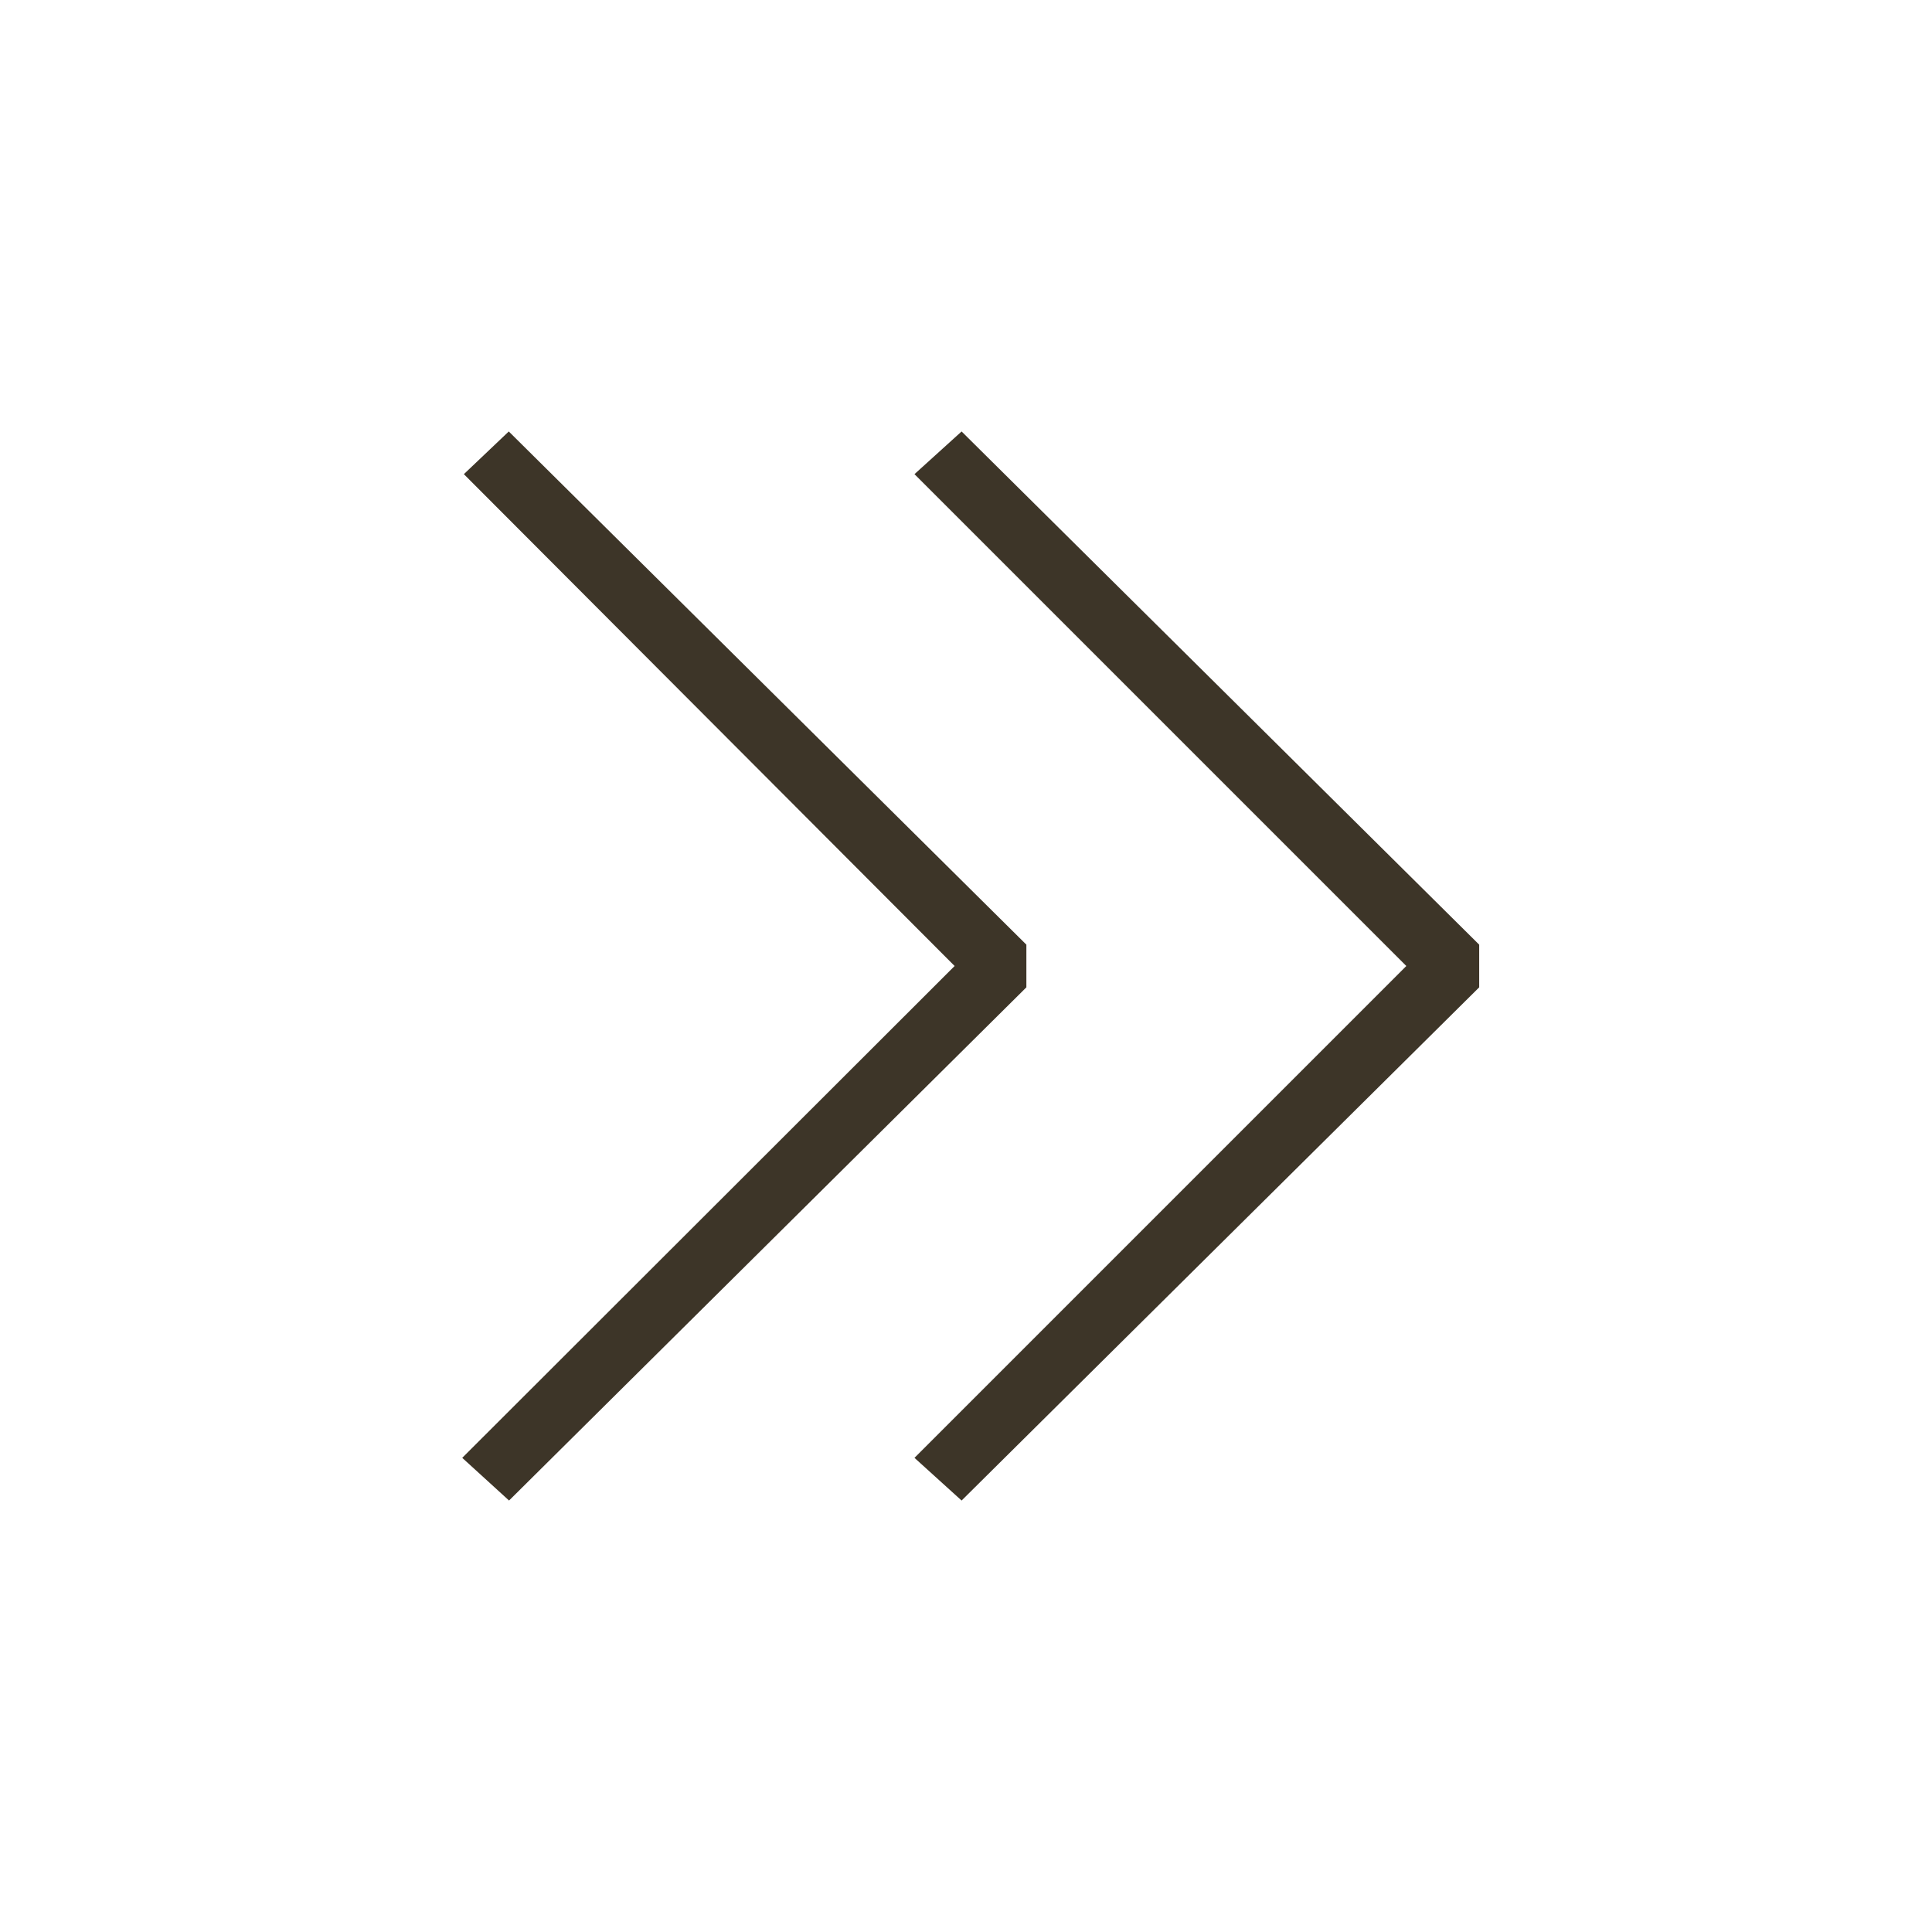 <svg xmlns="http://www.w3.org/2000/svg" width="18" height="18" viewBox="0 0 64 64"><g fill="#3d3528"><path d="M30.293 15.707L46.586 32 30.293 48.293l1.561 1.414 17.146-17v-1.414l-17.146-17z"/><path d="M34 31.293l-17.146-17-1.488 1.414L31.623 32 15.312 48.293l1.551 1.414 17.137-17z"/></g></svg>